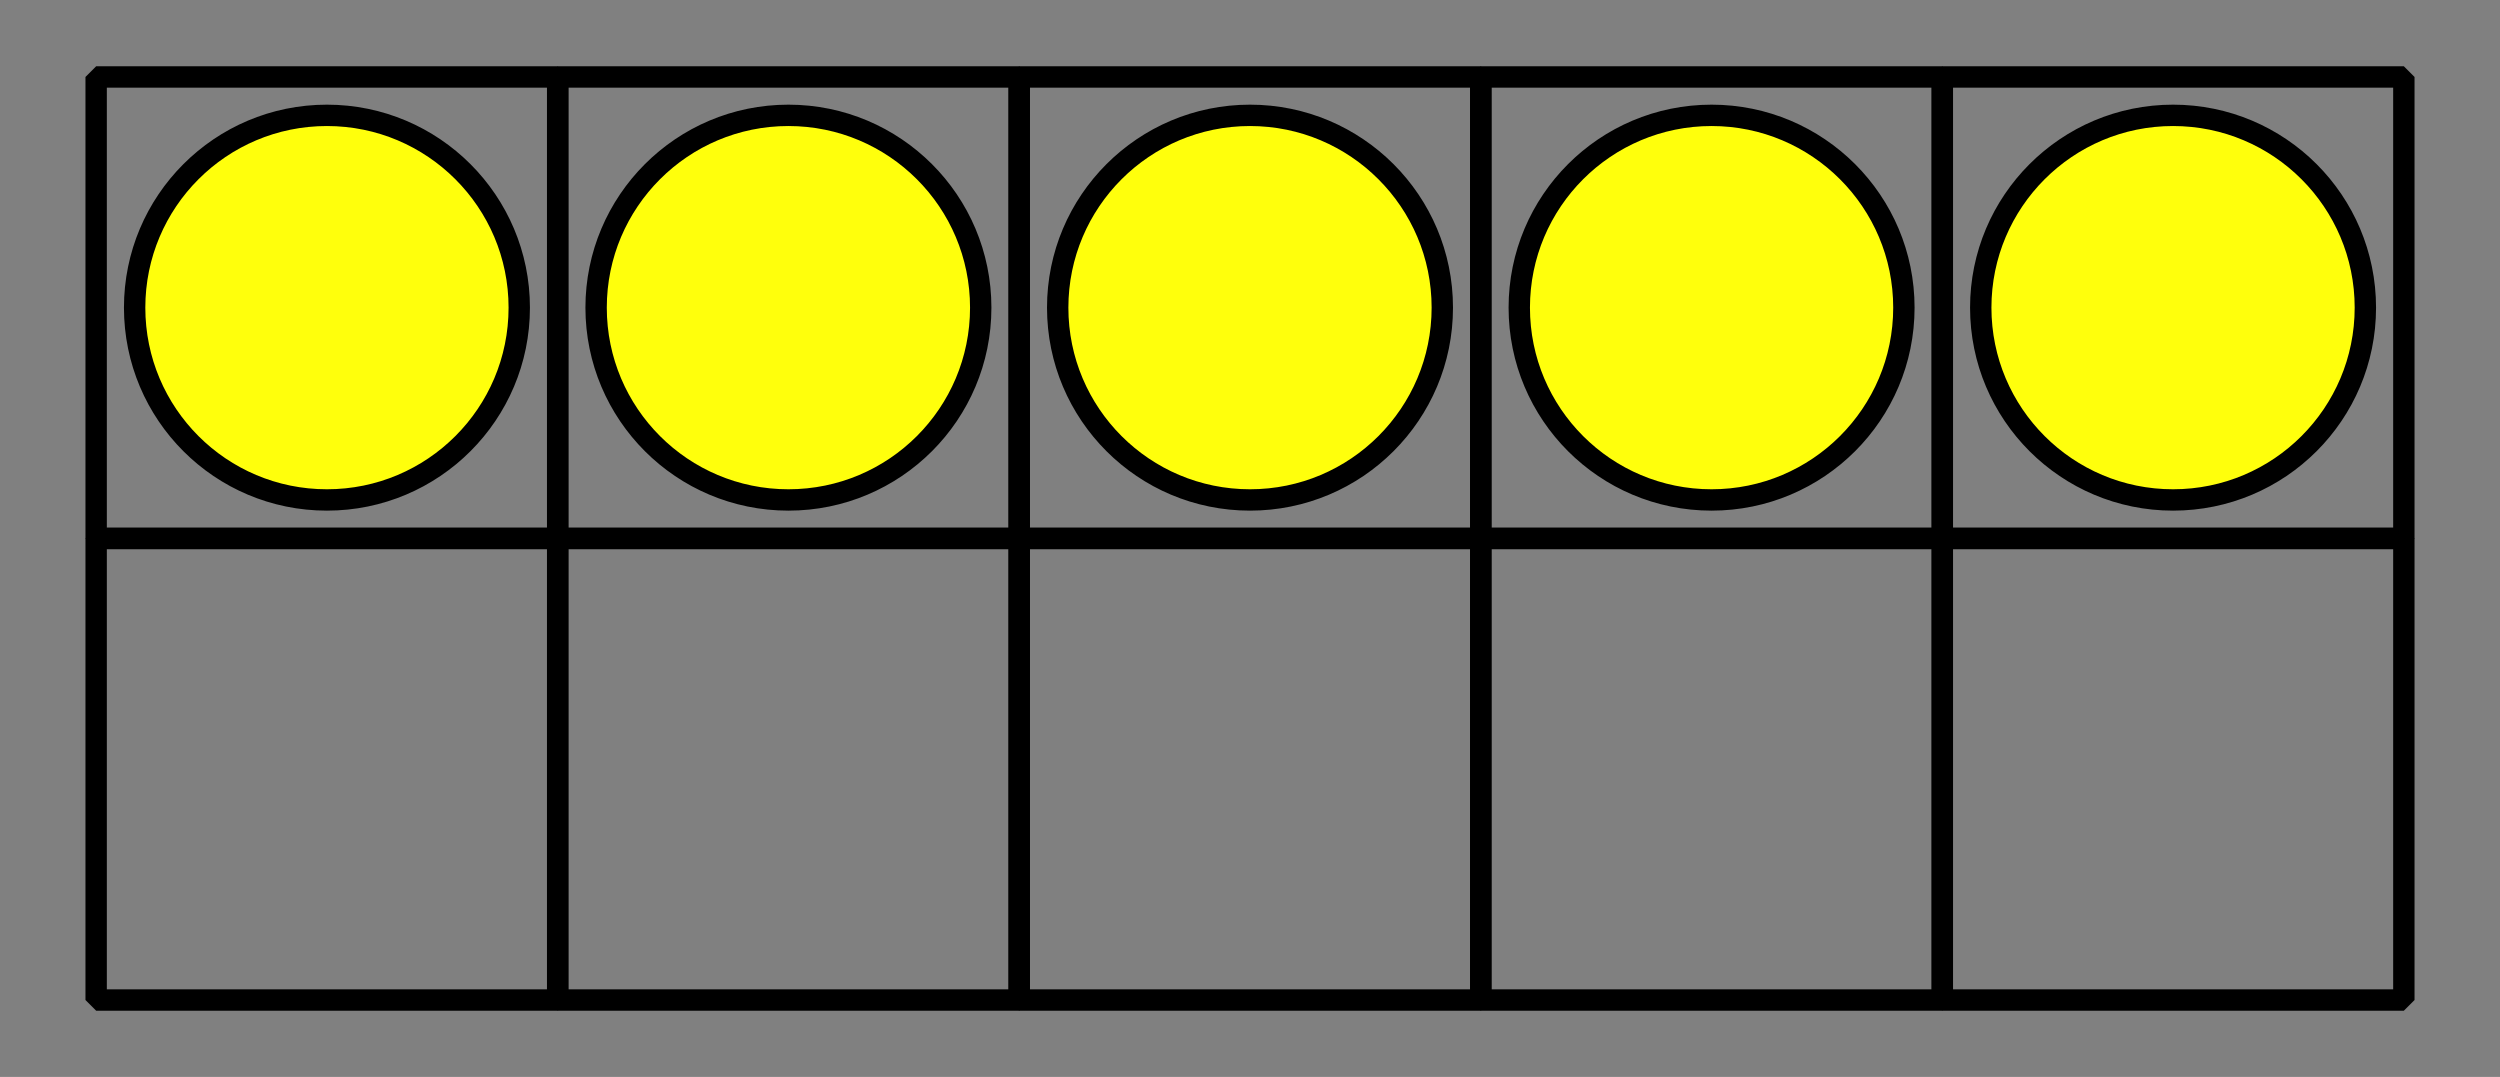 <?xml version='1.0' encoding='UTF-8'?>
<!-- This file was generated by dvisvgm 2.1.3 -->
<svg height='50.4pt' version='1.1' viewBox='-72 -72 117 50.4' width='117pt' xmlns='http://www.w3.org/2000/svg' xmlns:xlink='http://www.w3.org/1999/xlink'>
<rect x="-72" y="-72" width="117" height="50.4" fill="#808080" stroke="none"/>
<defs>
<clipPath id='clip1'>
<path d='M-72 -21.602V-72H45V-21.602ZM45 -72'/>
</clipPath>
</defs>
<g id='page1'>
<path clip-path='url(#clip1)' d='M-67.5 -46.801V-68.398H-45.902V-46.801Z' fill='none' stroke='#000000' stroke-linejoin='bevel' stroke-miterlimit='10.037' stroke-width='1'/>
<path clip-path='url(#clip1)' d='M-67.5 -25.199V-46.801H-45.902V-25.199Z' fill='none' stroke='#000000' stroke-linejoin='bevel' stroke-miterlimit='10.037' stroke-width='1'/>
<path clip-path='url(#clip1)' d='M-45.898 -46.801V-68.398H-24.301V-46.801Z' fill='none' stroke='#000000' stroke-linejoin='bevel' stroke-miterlimit='10.037' stroke-width='1'/>
<path clip-path='url(#clip1)' d='M-45.898 -25.199V-46.801H-24.301V-25.199Z' fill='none' stroke='#000000' stroke-linejoin='bevel' stroke-miterlimit='10.037' stroke-width='1'/>
<path clip-path='url(#clip1)' d='M-24.301 -46.801V-68.398H-2.699V-46.801Z' fill='none' stroke='#000000' stroke-linejoin='bevel' stroke-miterlimit='10.037' stroke-width='1'/>
<path clip-path='url(#clip1)' d='M-24.301 -25.199V-46.801H-2.699V-25.199Z' fill='none' stroke='#000000' stroke-linejoin='bevel' stroke-miterlimit='10.037' stroke-width='1'/>
<path clip-path='url(#clip1)' d='M-2.699 -46.801V-68.398H18.898V-46.801Z' fill='none' stroke='#000000' stroke-linejoin='bevel' stroke-miterlimit='10.037' stroke-width='1'/>
<path clip-path='url(#clip1)' d='M-2.699 -25.199V-46.801H18.898V-25.199Z' fill='none' stroke='#000000' stroke-linejoin='bevel' stroke-miterlimit='10.037' stroke-width='1'/>
<path clip-path='url(#clip1)' d='M18.902 -46.801V-68.398H40.5V-46.801Z' fill='none' stroke='#000000' stroke-linejoin='bevel' stroke-miterlimit='10.037' stroke-width='1'/>
<path clip-path='url(#clip1)' d='M18.902 -25.199V-46.801H40.5V-25.199Z' fill='none' stroke='#000000' stroke-linejoin='bevel' stroke-miterlimit='10.037' stroke-width='1'/>
<path clip-path='url(#clip1)' d='M-47.699 -57.602C-47.699 -62.57 -51.73 -66.602 -56.699 -66.602C-61.672 -66.602 -65.699 -62.57 -65.699 -57.602C-65.699 -52.629 -61.672 -48.602 -56.699 -48.602C-51.73 -48.602 -47.699 -52.629 -47.699 -57.602Z' fill='#ffff0c'/>
<path clip-path='url(#clip1)' d='M-47.699 -57.602C-47.699 -62.57 -51.73 -66.602 -56.699 -66.602C-61.672 -66.602 -65.699 -62.57 -65.699 -57.602C-65.699 -52.629 -61.672 -48.602 -56.699 -48.602C-51.73 -48.602 -47.699 -52.629 -47.699 -57.602Z' fill='none' stroke='#000000' stroke-linejoin='bevel' stroke-miterlimit='10.037' stroke-width='1'/>
<path clip-path='url(#clip1)' d='M-26.102 -57.602C-26.102 -62.57 -30.129 -66.602 -35.102 -66.602C-40.07 -66.602 -44.102 -62.57 -44.102 -57.602C-44.102 -52.629 -40.07 -48.602 -35.102 -48.602C-30.129 -48.602 -26.102 -52.629 -26.102 -57.602Z' fill='#ffff0c'/>
<path clip-path='url(#clip1)' d='M-26.102 -57.602C-26.102 -62.57 -30.129 -66.602 -35.102 -66.602C-40.07 -66.602 -44.102 -62.57 -44.102 -57.602C-44.102 -52.629 -40.07 -48.602 -35.102 -48.602C-30.129 -48.602 -26.102 -52.629 -26.102 -57.602Z' fill='none' stroke='#000000' stroke-linejoin='bevel' stroke-miterlimit='10.037' stroke-width='1'/>
<path clip-path='url(#clip1)' d='M-4.5 -57.602C-4.5 -62.57 -8.531 -66.602 -13.5 -66.602S-22.5 -62.57 -22.5 -57.602C-22.5 -52.629 -18.469 -48.602 -13.5 -48.602S-4.5 -52.629 -4.5 -57.602Z' fill='#ffff0c'/>
<path clip-path='url(#clip1)' d='M-4.5 -57.602C-4.5 -62.57 -8.531 -66.602 -13.5 -66.602S-22.5 -62.57 -22.5 -57.602C-22.5 -52.629 -18.469 -48.602 -13.5 -48.602S-4.5 -52.629 -4.5 -57.602Z' fill='none' stroke='#000000' stroke-linejoin='bevel' stroke-miterlimit='10.037' stroke-width='1'/>
<path clip-path='url(#clip1)' d='M17.102 -57.602C17.102 -62.57 13.07 -66.602 8.102 -66.602C3.129 -66.602 -0.898 -62.57 -0.898 -57.602C-0.898 -52.629 3.129 -48.602 8.102 -48.602C13.07 -48.602 17.102 -52.629 17.102 -57.602Z' fill='#ffff0c'/>
<path clip-path='url(#clip1)' d='M17.102 -57.602C17.102 -62.57 13.07 -66.602 8.102 -66.602C3.129 -66.602 -0.898 -62.57 -0.898 -57.602C-0.898 -52.629 3.129 -48.602 8.102 -48.602C13.07 -48.602 17.102 -52.629 17.102 -57.602Z' fill='none' stroke='#000000' stroke-linejoin='bevel' stroke-miterlimit='10.037' stroke-width='1'/>
<path clip-path='url(#clip1)' d='M38.699 -57.602C38.699 -62.57 34.672 -66.602 29.699 -66.602C24.73 -66.602 20.699 -62.57 20.699 -57.602C20.699 -52.629 24.73 -48.602 29.699 -48.602C34.672 -48.602 38.699 -52.629 38.699 -57.602Z' fill='#ffff0c'/>
<path clip-path='url(#clip1)' d='M38.699 -57.602C38.699 -62.57 34.672 -66.602 29.699 -66.602C24.73 -66.602 20.699 -62.57 20.699 -57.602C20.699 -52.629 24.73 -48.602 29.699 -48.602C34.672 -48.602 38.699 -52.629 38.699 -57.602Z' fill='none' stroke='#000000' stroke-linejoin='bevel' stroke-miterlimit='10.037' stroke-width='1'/>
</g>
</svg>